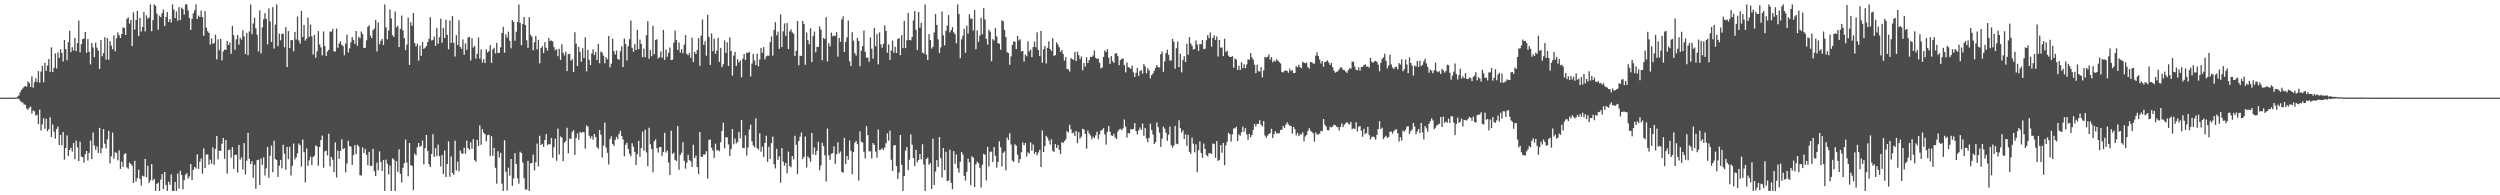 <?xml version="1.0" encoding="UTF-8"?>
<svg xmlns="http://www.w3.org/2000/svg" width="1920" height="150">
  <path d="M0 75.000h1v1.000H0zM1 74.999h1v1.000H1zM2 74.999h1v1.000H2zM3 74.999h1v1.000H3zM4 74.999h1v1.000H4zM5 74.999h1v1.000H5zM6 74.999h1v1.000H6zM7 74.999h1v1.000H7zM8 74.999h1v1.000H8zM9 75.000h1v1.000H9zM10 74.999h1v1.000H10zM11 74.999h1v1.000H11zM12 74.894h1v1.000H12zM13 74.067h1v1.543H13zM14 73.302h1v2.662H14zM15 70.966h1v6.431H15zM16 69.090h1v9.298H16zM17 67.876h1v10.925H17zM18 66.605h1v13.690H18zM19 66.065h1v14.426H19zM20 66.555h1v16.827H20zM21 62.468h1v21.835H21zM22 63.688h1v19.073H22zM23 66.747h1v15.133H23zM24 58.614h1v28.609H24zM25 67.329h1v17.438H25zM26 63.177h1v22.383H26zM27 60.098h1v28.755H27zM28 62.923h1v25.259H28zM29 54.608h1v40.589H29zM30 63.461h1v20.756H30zM31 55.002h1v45.264H31zM32 50.570h1v44.952H32zM33 63.105h1v27.666H33zM34 48.332h1v50.568H34zM35 54.369h1v36.878H35zM36 50.210h1v50.570H36zM37 45.347h1v53.853H37zM38 55.239h1v34.824H38zM39 36.331h1v68.995H39zM40 55.391h1v40.158H40zM41 52.058h1v49.109H41zM42 41.073h1v65.389H42zM43 52.579h1v46.555H43zM44 40.345h1v56.873H44zM45 44.412h1v66.928H45zM46 37.804h1v65.756H46zM47 40.722h1v70.839H47zM48 47.192h1v54.151H48zM49 30.715h1v91.853H49zM50 37.719h1v76.051H50zM51 46.272h1v57.700H51zM52 32.377h1v87.418H52zM53 23.631h1v91.550H53zM54 39.975h1v73.488H54zM55 36.216h1v80.287H55zM56 38.785h1v71.084H56zM57 29.089h1v93.138H57zM58 39.231h1v68.807H58zM59 33.057h1v80.170H59zM60 15.802h1v107.876H60zM61 40.153h1v68.705H61zM62 33.889h1v86.341H62zM63 30.031h1v90.729H63zM64 29.574h1v95.279H64zM65 24.539h1v93.810H65zM66 40.535h1v75.432H66zM67 29.986h1v93.318H67zM68 39.801h1v77.621H68zM69 49.422h1v58.580H69zM70 33.011h1v89.221H70zM71 36.451h1v65.223H71zM72 43.939h1v67.839H72zM73 32.736h1v82.379H73zM74 36.621h1v75.798H74zM75 38.888h1v78.538H75zM76 53.066h1v45.136H76zM77 30.717h1v86.948H77zM78 43.220h1v70.499H78zM79 40.819h1v58.325H79zM80 28.596h1v81.816H80zM81 45.697h1v68.335H81zM82 29.196h1v77.748H82zM83 45.927h1v54.546H83zM84 31.531h1v94.018H84zM85 34.962h1v85.119H85zM86 37.796h1v64.006H86zM87 27.175h1v94.687H87zM88 39.352h1v77.610H88zM89 29.431h1v87.948H89zM90 24.869h1v98.264H90zM91 27.031h1v88.452H91zM92 29.131h1v100.595H92zM93 26.133h1v97.984H93zM94 21.026h1v107.189H94zM95 21.514h1v97.019H95zM96 26.804h1v90.857H96zM97 14.501h1v114.137H97zM98 13.327h1v116.284H98zM99 18.114h1v106.694H99zM100 15.261h1v110.694H100zM101 35.377h1v91.914H101zM102 9.398h1v131.147H102zM103 22.666h1v100.815H103zM104 15.288h1v124.128H104zM105 8.405h1v128.354H105zM106 27.621h1v102.687H106zM107 13.773h1v123.594H107zM108 24.239h1v118.275H108zM109 20.722h1v114.233H109zM110 9.216h1v126.359H110zM111 24.090h1v97.918H111zM112 11.797h1v124.463H112zM113 14.300h1v113.000H113zM114 13.465h1v127.027H114zM115 3.390h1v135.161H115zM116 24.013h1v102.021H116zM117 15.455h1v123.169H117zM118 3.371h1v134.033H118zM119 4.462h1v142.162H119zM120 10.440h1v130.846H120zM121 22.856h1v117.361H121zM122 11.996h1v134.620H122zM123 13.158h1v124.806H123zM124 10.084h1v123.584H124zM125 7.344h1v137.834H125zM126 20.004h1v112.103H126zM127 13.073h1v128.941H127zM128 9.285h1v137.337H128zM129 16.897h1v122.650H129zM130 14.561h1v127.323H130zM131 17.284h1v116.638H131zM132 3.376h1v143.241H132zM133 7.334h1v139.291H133zM134 13.852h1v125.885H134zM135 8.821h1v137.805H135zM136 15.887h1v117.456H136zM137 5.480h1v139.363H137zM138 15.447h1v115.700H138zM139 5.855h1v128.502H139zM140 7.020h1v138.410H140zM141 11.166h1v127.166H141zM142 3.376h1v130.771H142zM143 3.376h1v129.700H143zM144 7.997h1v129.172H144zM145 13.740h1v121.756H145zM146 23.011h1v102.981H146zM147 14.437h1v123.798H147zM148 10.214h1v120.293H148zM149 7.924h1v120.355H149zM150 3.377h1v126.061H150zM151 14.535h1v104.014H151zM152 11.947h1v117.750H152zM153 13.127h1v111.035H153zM154 8.215h1v113.482H154zM155 13.147h1v120.241H155zM156 27.475h1v86.475H156zM157 8.534h1v120.557H157zM158 21.252h1v97.451H158zM159 23.950h1v94.703H159zM160 25.267h1v101.226H160zM161 34.183h1v88.449H161zM162 29.472h1v96.317H162zM163 33.668h1v79.590H163zM164 32.950h1v93.626H164zM165 26.642h1v87.696H165zM166 45.627h1v58.832H166zM167 30.201h1v92.175H167zM168 38.601h1v77.105H168zM169 29.914h1v86.034H169zM170 46.382h1v64.016H170zM171 39.503h1v66.425H171zM172 37.985h1v83.974H172zM173 38.332h1v69.248H173zM174 31.362h1v101.998H174zM175 34.511h1v80.750H175zM176 32.633h1v82.205H176zM177 41.256h1v79.898H177zM178 19.869h1v93.149H178zM179 27.098h1v102.582H179zM180 38.180h1v80.839H180zM181 30.081h1v88.769H181zM182 26.809h1v105.615H182zM183 34.329h1v77.001H183zM184 29.038h1v93.561H184zM185 30.396h1v90.508H185zM186 23.322h1v106.876H186zM187 27.987h1v81.918H187zM188 41.470h1v92.549H188zM189 25.304h1v98.117H189zM190 42.414h1v59.631H190zM191 24.181h1v97.767H191zM192 3.376h1v122.554H192zM193 26.287h1v97.447H193zM194 18.006h1v118.473H194zM195 13.553h1v112.992H195zM196 21.789h1v123.205H196zM197 26.673h1v96.310H197zM198 39.504h1v83.153H198zM199 7.984h1v134.140H199zM200 41.009h1v80.751H200zM201 20.998h1v105.632H201zM202 14.792h1v106.093H202zM203 10.108h1v124.701H203zM204 14.487h1v114.822H204zM205 34.061h1v78.728H205zM206 6.461h1v130.148H206zM207 16.502h1v103.076H207zM208 32.135h1v79.627H208zM209 5.520h1v126.792H209zM210 37.258h1v70.892H210zM211 18.862h1v103.350H211zM212 3.380h1v119.551H212zM213 35.474h1v100.431H213zM214 25.827h1v101.441H214zM215 30.902h1v91.940H215zM216 25.948h1v103.290H216zM217 25.902h1v85.268H217zM218 36.321h1v81.763H218zM219 20.720h1v109.754H219zM220 51.504h1v61.316H220zM221 23.856h1v98.413H221zM222 36.921h1v75.757H222zM223 30.846h1v103.845H223zM224 30.879h1v96.526H224zM225 39.371h1v70.848H225zM226 24.522h1v97.936H226zM227 30.330h1v90.514H227zM228 12.676h1v105.075H228zM229 31.064h1v79.170H229zM230 33.505h1v78.064H230zM231 8.325h1v119.695H231zM232 28.420h1v78.731H232zM233 19.162h1v97.660H233zM234 31.197h1v108.865H234zM235 29.733h1v84.275H235zM236 13.495h1v113.878H236zM237 28.239h1v94.891H237zM238 18.805h1v101.582H238zM239 27.925h1v98.976H239zM240 41.877h1v78.720H240zM241 26.631h1v92.892H241zM242 44.324h1v67.371H242zM243 39.462h1v73.024H243zM244 23.888h1v103.410H244zM245 34.118h1v78.799H245zM246 36.392h1v71.220H246zM247 42.489h1v61.665H247zM248 24.188h1v104.645H248zM249 35.378h1v80.880H249zM250 42.949h1v72.724H250zM251 39.576h1v79.777H251zM252 38.171h1v64.551H252zM253 24.172h1v103.579H253zM254 24.387h1v96.099H254zM255 22.094h1v100.596H255zM256 39.404h1v92.857H256zM257 39.568h1v69.806H257zM258 21.953h1v114.360H258zM259 36.699h1v78.957H259zM260 33.385h1v88.635H260zM261 31.650h1v84.308H261zM262 34.402h1v72.594H262zM263 35.483h1v79.105H263zM264 42.434h1v71.329H264zM265 33.356h1v98.993H265zM266 26.563h1v98.999H266zM267 40.330h1v67.806H267zM268 37.175h1v75.011H268zM269 32.480h1v80.120H269zM270 28.443h1v98.230H270zM271 30.627h1v88.536H271zM272 33.655h1v77.802H272zM273 23.749h1v94.564H273zM274 35.239h1v75.909H274zM275 28.287h1v84.143H275zM276 29.415h1v105.168H276zM277 24.205h1v110.586H277zM278 26.102h1v87.039H278zM279 36.860h1v80.681H279zM280 36.720h1v77.776H280zM281 30.997h1v87.949H281zM282 20.612h1v106.330H282zM283 19.340h1v97.296H283zM284 27.428h1v100.183H284zM285 29.218h1v98.114H285zM286 23.179h1v91.084H286zM287 21.862h1v109.651H287zM288 15.374h1v119.892H288zM289 39.547h1v85.327H289zM290 17.252h1v113.492H290zM291 34.000h1v82.252H291zM292 31.345h1v93.025H292zM293 29.888h1v101.364H293zM294 34.576h1v88.355H294zM295 3.384h1v143.237H295zM296 21.048h1v101.573H296zM297 30.223h1v95.574H297zM298 23.457h1v110.543H298zM299 7.335h1v119.843H299zM300 14.164h1v132.458H300zM301 27.002h1v94.639H301zM302 28.388h1v94.118H302zM303 8.931h1v137.690H303zM304 21.051h1v102.677H304zM305 19.780h1v112.166H305zM306 36.132h1v78.500H306zM307 22.067h1v111.398H307zM308 11.952h1v128.153H308zM309 23.298h1v105.549H309zM310 29.284h1v96.055H310zM311 38.506h1v68.678H311zM312 34.224h1v90.699H312zM313 13.483h1v121.902H313zM314 49.876h1v59.935H314zM315 17.049h1v109.783H315zM316 19.793h1v107.584H316zM317 10.016h1v136.037H317zM318 32.971h1v84.993H318zM319 35.625h1v83.687H319zM320 33.629h1v79.585H320zM321 46.613h1v63.187H321zM322 35.055h1v77.747H322zM323 42.886h1v69.115H323zM324 32.313h1v75.564H324zM325 37.540h1v88.699H325zM326 36.610h1v77.261H326zM327 35.307h1v68.302H327zM328 32.332h1v83.632H328zM329 29.769h1v96.432H329zM330 13.233h1v115.057H330zM331 31.065h1v87.196H331zM332 30.594h1v72.544H332zM333 28.135h1v92.435H333zM334 35.302h1v78.499H334zM335 21.499h1v98.393H335zM336 33.599h1v77.472H336zM337 28.678h1v91.301H337zM338 14.331h1v113.538H338zM339 32.810h1v86.234H339zM340 21.439h1v112.226H340zM341 29.154h1v86.463H341zM342 15.115h1v120.824H342zM343 26.752h1v99.221H343zM344 37.889h1v70.691H344zM345 15.766h1v119.991H345zM346 32.903h1v87.244H346zM347 12.319h1v120.550H347zM348 32.823h1v101.538H348zM349 43.434h1v64.667H349zM350 27.040h1v103.949H350zM351 34.555h1v89.603H351zM352 15.547h1v116.048H352zM353 36.072h1v79.550H353zM354 37.493h1v80.383H354zM355 30.245h1v87.860H355zM356 42.046h1v71.417H356zM357 33.274h1v84.771H357zM358 38.280h1v69.720H358zM359 28.801h1v84.928H359zM360 28.274h1v86.774H360zM361 46.450h1v62.824H361zM362 29.348h1v84.995H362zM363 36.519h1v70.335H363zM364 35.155h1v87.830H364zM365 45.037h1v79.243H365zM366 41.258h1v66.199H366zM367 28.746h1v83.284H367zM368 45.027h1v51.367H368zM369 37.987h1v73.243H369zM370 48.000h1v51.221H370zM371 45.405h1v56.606H371zM372 48.423h1v54.718H372zM373 37.948h1v70.662H373zM374 40.222h1v63.592H374zM375 39.245h1v64.167H375zM376 34.594h1v85.142H376zM377 48.295h1v56.327H377zM378 37.982h1v81.663H378zM379 36.702h1v76.818H379zM380 41.025h1v87.863H380zM381 32.975h1v108.105H381zM382 40.779h1v75.360H382zM383 40.514h1v80.477H383zM384 36.408h1v80.986H384zM385 25.369h1v115.668H385zM386 20.567h1v126.048H386zM387 40.501h1v67.287H387zM388 26.334h1v105.587H388zM389 28.902h1v117.486H389zM390 24.281h1v104.475H390zM391 31.337h1v103.562H391zM392 37.140h1v84.941H392zM393 15.374h1v127.375H393zM394 16.839h1v120.237H394zM395 31.335h1v86.263H395zM396 24.386h1v101.665H396zM397 16.819h1v120.125H397zM398 3.383h1v137.614H398zM399 17.556h1v98.995H399zM400 34.714h1v82.851H400zM401 18.357h1v106.574H401zM402 13.040h1v123.814H402zM403 19.219h1v126.329H403zM404 30.934h1v114.676H404zM405 36.774h1v86.730H405zM406 13.224h1v133.398H406zM407 26.675h1v98.774H407zM408 28.185h1v96.999H408zM409 38.632h1v80.099H409zM410 32.451h1v98.484H410zM411 27.588h1v97.007H411zM412 37.935h1v72.351H412zM413 30.570h1v97.171H413zM414 48.660h1v55.648H414zM415 36.856h1v74.494H415zM416 35.419h1v75.039H416zM417 40.688h1v72.108H417zM418 32.336h1v75.188H418zM419 36.711h1v66.233H419zM420 38.857h1v72.652H420zM421 29.024h1v81.509H421zM422 31.615h1v79.356H422zM423 31.048h1v74.891H423zM424 31.841h1v89.341H424zM425 36.232h1v76.803H425zM426 38.551h1v67.980H426zM427 37.859h1v85.637H427zM428 43.181h1v55.598H428zM429 37.533h1v81.136H429zM430 45.992h1v58.870H430zM431 33.992h1v71.723H431zM432 40.564h1v83.218H432zM433 42.533h1v67.111H433zM434 39.681h1v68.674H434zM435 54.643h1v43.487H435zM436 41.628h1v76.130H436zM437 41.297h1v65.046H437zM438 46.615h1v60.065H438zM439 45.412h1v55.806H439zM440 55.234h1v44.801H440zM441 24.728h1v94.260H441zM442 33.516h1v72.574H442zM443 50.707h1v51.773H443zM444 35.947h1v71.435H444zM445 39.859h1v61.423H445zM446 47.417h1v54.656H446zM447 37.082h1v64.237H447zM448 44.514h1v56.953H448zM449 28.626h1v85.570H449zM450 54.780h1v41.586H450zM451 38.303h1v58.980H451zM452 45.950h1v58.231H452zM453 49.904h1v56.499H453zM454 41.042h1v63.554H454zM455 37.859h1v69.417H455zM456 42.314h1v60.621H456zM457 39.958h1v65.316H457zM458 46.184h1v66.815H458zM459 33.780h1v80.446H459zM460 48.554h1v51.260H460zM461 39.534h1v63.922H461zM462 40.386h1v80.674H462zM463 42.805h1v68.998H463zM464 48.606h1v45.529H464zM465 43.908h1v69.456H465zM466 45.535h1v71.844H466zM467 27.600h1v98.722H467zM468 51.733h1v55.096H468zM469 48.873h1v55.831H469zM470 29.728h1v80.833H470zM471 39.224h1v72.853H471zM472 41.841h1v65.598H472zM473 38.816h1v66.286H473zM474 45.271h1v61.507H474zM475 45.997h1v56.724H475zM476 39.382h1v61.069H476zM477 35.517h1v68.984H477zM478 51.517h1v55.614H478zM479 29.547h1v90.586H479zM480 33.741h1v77.447H480zM481 46.311h1v63.312H481zM482 35.441h1v78.925H482zM483 30.042h1v88.002H483zM484 15.839h1v104.137H484zM485 36.681h1v73.342H485zM486 39.774h1v72.966H486zM487 33.828h1v82.842H487zM488 38.375h1v88.419H488zM489 22.898h1v95.594H489zM490 37.753h1v70.449H490zM491 30.397h1v90.046H491zM492 33.676h1v80.044H492zM493 43.975h1v57.163H493zM494 37.344h1v78.390H494zM495 43.904h1v55.719H495zM496 27.098h1v89.926H496zM497 16.230h1v111.396H497zM498 45.100h1v53.017H498zM499 38.468h1v72.321H499zM500 43.208h1v71.210H500zM501 19.753h1v112.572H501zM502 41.605h1v66.891H502zM503 30.663h1v76.384H503zM504 30.150h1v83.636H504zM505 44.921h1v72.241H505zM506 43.887h1v69.191H506zM507 39.519h1v73.262H507zM508 44.398h1v75.287H508zM509 23.012h1v93.698H509zM510 46.004h1v56.058H510zM511 37.973h1v79.247H511zM512 43.580h1v72.059H512zM513 40.498h1v84.309H513zM514 36.486h1v97.985H514zM515 46.164h1v54.169H515zM516 45.840h1v72.375H516zM517 32.707h1v84.552H517zM518 23.468h1v99.366H518zM519 30.776h1v92.997H519zM520 38.290h1v58.521H520zM521 32.587h1v97.763H521zM522 40.448h1v78.563H522zM523 37.746h1v79.610H523zM524 40.832h1v68.419H524zM525 34.313h1v89.180H525zM526 26.992h1v102.568H526zM527 41.435h1v83.514H527zM528 42.368h1v76.471H528zM529 40.794h1v82.205H529zM530 44.341h1v79.577H530zM531 28.930h1v99.358H531zM532 47.679h1v63.538H532zM533 39.837h1v81.531H533zM534 41.480h1v78.011H534zM535 38.347h1v89.941H535zM536 29.197h1v104.521H536zM537 50.531h1v50.940H537zM538 27.386h1v93.026H538zM539 14.999h1v105.378H539zM540 34.444h1v84.000H540zM541 31.711h1v87.026H541zM542 42.767h1v73.415H542zM543 11.321h1v125.767H543zM544 28.330h1v79.119H544zM545 49.854h1v57.333H545zM546 25.642h1v87.829H546zM547 39.246h1v76.387H547zM548 29.593h1v91.648H548zM549 41.310h1v69.027H549zM550 38.886h1v76.626H550zM551 28.980h1v86.256H551zM552 47.577h1v68.644H552zM553 36.782h1v72.547H553zM554 51.553h1v48.962H554zM555 49.420h1v44.817H555zM556 31.102h1v82.767H556zM557 40.633h1v64.740H557zM558 32.504h1v73.061H558zM559 50.712h1v60.209H559zM560 28.691h1v91.162H560zM561 39.148h1v75.489H561zM562 58.037h1v41.050H562zM563 42.722h1v68.083H563zM564 39.841h1v66.605H564zM565 50.643h1v59.415H565zM566 45.485h1v63.539H566zM567 47.980h1v53.305H567zM568 46.498h1v59.766H568zM569 59.333h1v32.754H569zM570 45.018h1v68.624H570zM571 41.404h1v72.447H571zM572 46.053h1v57.890H572zM573 40.507h1v79.005H573zM574 40.674h1v72.600H574zM575 39.905h1v59.561H575zM576 58.663h1v37.158H576zM577 48.796h1v59.726H577zM578 41.407h1v70.310H578zM579 46.407h1v66.760H579zM580 49.974h1v40.902H580zM581 41.190h1v72.577H581zM582 50.963h1v63.997H582zM583 45.645h1v56.790H583zM584 36.784h1v79.751H584zM585 40.569h1v72.146H585zM586 36.164h1v84.317H586zM587 45.642h1v64.063H587zM588 43.321h1v60.920H588zM589 42.653h1v81.652H589zM590 42.850h1v69.880H590zM591 32.432h1v89.585H591zM592 27.984h1v81.924H592zM593 42.725h1v62.167H593zM594 22.944h1v103.280H594zM595 17.011h1v112.360H595zM596 27.056h1v87.275H596zM597 24.197h1v98.487H597zM598 37.506h1v82.567H598zM599 11.087h1v129.253H599zM600 36.157h1v77.616H600zM601 24.073h1v100.118H601zM602 17.991h1v109.295H602zM603 27.478h1v97.650H603zM604 17.703h1v115.301H604zM605 37.679h1v78.773H605zM606 24.098h1v103.437H606zM607 22.544h1v105.952H607zM608 24.893h1v94.919H608zM609 25.971h1v96.449H609zM610 43.026h1v61.278H610zM611 38.950h1v72.267H611zM612 16.152h1v117.642H612zM613 50.146h1v58.151H613zM614 42.721h1v62.229H614zM615 42.997h1v58.719H615zM616 16.093h1v105.905H616zM617 18.376h1v102.121H617zM618 49.704h1v55.114H618zM619 25.010h1v103.675H619zM620 30.873h1v89.193H620zM621 33.953h1v87.565H621zM622 21.709h1v102.467H622zM623 47.669h1v54.441H623zM624 27.755h1v90.824H624zM625 24.213h1v89.022H625zM626 40.147h1v78.939H626zM627 35.954h1v79.901H627zM628 36.044h1v72.861H628zM629 20.348h1v110.382H629zM630 22.767h1v104.300H630zM631 46.287h1v63.332H631zM632 29.150h1v83.139H632zM633 30.032h1v89.244H633zM634 13.146h1v126.283H634zM635 47.206h1v51.491H635zM636 33.178h1v86.194H636zM637 35.609h1v87.231H637zM638 25.044h1v93.070H638zM639 27.959h1v89.648H639zM640 27.179h1v85.212H640zM641 27.730h1v98.053H641zM642 24.700h1v93.729H642zM643 43.518h1v65.792H643zM644 29.122h1v88.760H644zM645 32.035h1v84.369H645zM646 15.061h1v116.919H646zM647 12.562h1v120.225H647zM648 39.863h1v66.022H648zM649 32.096h1v93.927H649zM650 28.669h1v91.119H650zM651 15.799h1v106.844H651zM652 47.016h1v60.955H652zM653 50.649h1v65.165H653zM654 24.805h1v109.016H654zM655 31.287h1v85.481H655zM656 40.820h1v68.791H656zM657 42.761h1v65.536H657zM658 29.018h1v81.663H658zM659 31.433h1v107.336H659zM660 50.895h1v50.010H660zM661 38.861h1v69.974H661zM662 35.425h1v74.088H662zM663 23.457h1v93.124H663zM664 39.776h1v81.918H664zM665 44.164h1v52.685H665zM666 44.321h1v59.474H666zM667 47.454h1v68.837H667zM668 28.775h1v87.396H668zM669 37.421h1v84.296H669zM670 45.091h1v64.802H670zM671 21.438h1v89.829H671zM672 35.517h1v80.857H672zM673 26.201h1v94.870H673zM674 49.410h1v50.059H674zM675 24.866h1v90.365H675zM676 34.063h1v80.903H676zM677 36.598h1v77.292H677zM678 33.625h1v81.478H678zM679 19.485h1v93.794H679zM680 23.742h1v86.255H680zM681 40.506h1v61.903H681zM682 34.210h1v73.839H682zM683 45.978h1v54.393H683zM684 38.811h1v83.917H684zM685 31.126h1v100.164H685zM686 40.474h1v71.260H686zM687 35.930h1v75.477H687zM688 40.698h1v86.859H688zM689 30.001h1v107.528H689zM690 29.246h1v103.306H690zM691 42.391h1v61.231H691zM692 27.028h1v99.521H692zM693 36.979h1v109.642H693zM694 16.047h1v119.183H694zM695 36.989h1v78.715H695zM696 30.900h1v81.986H696zM697 9.878h1v120.766H697zM698 30.720h1v91.932H698zM699 31.021h1v72.209H699zM700 28.438h1v82.690H700zM701 15.665h1v105.837H701zM702 8.449h1v119.119H702zM703 22.906h1v92.211H703zM704 38.504h1v86.144H704zM705 9.267h1v113.653H705zM706 21.320h1v97.065H706zM707 17.506h1v104.858H707zM708 40.408h1v70.377H708zM709 41.064h1v85.263H709zM710 3.380h1v143.248H710zM711 41.932h1v80.141H711zM712 46.075h1v74.976H712zM713 26.224h1v100.335H713zM714 30.738h1v94.535H714zM715 37.299h1v107.932H715zM716 35.923h1v70.600H716zM717 24.941h1v117.142H717zM718 10.810h1v120.987H718zM719 19.169h1v103.809H719zM720 30.251h1v97.936H720zM721 40.741h1v64.546H721zM722 36.412h1v85.064H722zM723 8.824h1v127.496H723zM724 27.151h1v86.512H724zM725 34.882h1v95.799H725zM726 23.760h1v92.824H726zM727 19.636h1v119.541H727zM728 11.571h1v127.051H728zM729 24.890h1v90.083H729zM730 23.069h1v117.335H730zM731 20.786h1v124.588H731zM732 24.864h1v91.188H732zM733 26.189h1v99.581H733zM734 33.204h1v85.404H734zM735 3.379h1v125.904H735zM736 10.776h1v121.793H736zM737 44.683h1v79.587H737zM738 30.280h1v86.530H738zM739 27.349h1v91.359H739zM740 22.090h1v113.033H740zM741 40.567h1v98.101H741zM742 19.677h1v112.318H742zM743 25.781h1v96.078H743zM744 10.932h1v113.682H744zM745 14.221h1v128.116H745zM746 14.407h1v105.664H746zM747 23.432h1v97.660H747zM748 7.673h1v135.939H748zM749 37.858h1v88.390H749zM750 23.339h1v100.772H750zM751 32.119h1v93.218H751zM752 27.324h1v101.488H752zM753 13.644h1v130.400H753zM754 26.324h1v100.180H754zM755 6.052h1v112.078H755zM756 14.951h1v103.918H756zM757 29.847h1v108.682H757zM758 34.179h1v78.623H758zM759 22.758h1v105.191H759zM760 24.323h1v92.284H760zM761 46.999h1v69.430H761zM762 30.038h1v94.447H762zM763 31.136h1v81.789H763zM764 21.613h1v98.033H764zM765 28.033h1v100.721H765zM766 33.158h1v91.166H766zM767 33.616h1v74.883H767zM768 38.204h1v74.871H768zM769 15.550h1v112.272H769zM770 16.377h1v101.004H770zM771 22.971h1v93.303H771zM772 28.470h1v102.346H772zM773 40.098h1v65.599H773zM774 40.820h1v66.627H774zM775 49.758h1v52.551H775zM776 43.247h1v67.730H776zM777 34.541h1v88.731H777zM778 31.851h1v92.446H778zM779 32.000h1v78.818H779zM780 37.699h1v74.274H780zM781 27.579h1v91.277H781zM782 31.066h1v94.041H782zM783 30.168h1v92.054H783zM784 39.426h1v77.477H784zM785 39.114h1v70.306H785zM786 47.309h1v64.240H786zM787 41.897h1v67.923H787zM788 43.229h1v76.951H788zM789 31.672h1v85.367H789zM790 39.487h1v78.431H790zM791 38.082h1v71.263H791zM792 43.929h1v71.779H792zM793 36.136h1v74.859H793zM794 31.913h1v86.252H794zM795 36.306h1v80.433H795zM796 24.818h1v94.550H796zM797 38.344h1v78.809H797zM798 43.037h1v72.078H798zM799 23.833h1v104.448H799zM800 48.135h1v51.957H800zM801 37.789h1v78.995H801zM802 35.296h1v76.835H802zM803 48.762h1v55.606H803zM804 36.722h1v68.910H804zM805 31.763h1v76.161H805zM806 37.575h1v73.478H806zM807 39.131h1v67.941H807zM808 29.327h1v86.420H808zM809 42.870h1v73.816H809zM810 42.356h1v68.275H810zM811 32.558h1v81.112H811zM812 34.194h1v77.117H812zM813 36.281h1v78.725H813zM814 39.849h1v78.477H814zM815 38.394h1v70.744H815zM816 41.413h1v68.467H816zM817 46.616h1v61.838H817zM818 43.867h1v63.256H818zM819 53.035h1v47.693H819zM820 53.213h1v48.577H820zM821 54.929h1v40.909H821zM822 44.669h1v54.593H822zM823 45.479h1v56.860H823zM824 45.937h1v55.837H824zM825 39.861h1v64.515H825zM826 46.904h1v53.645H826zM827 39.753h1v70.239H827zM828 42.413h1v59.051H828zM829 45.473h1v60.899H829zM830 43.425h1v61.510H830zM831 53.971h1v44.951H831zM832 48.373h1v51.139H832zM833 51.131h1v51.670H833zM834 43.965h1v70.251H834zM835 48.393h1v51.916H835zM836 46.141h1v56.354H836zM837 43.639h1v60.444H837zM838 43.773h1v63.185H838zM839 42.607h1v62.418H839zM840 38.782h1v67.417H840zM841 44.344h1v59.646H841zM842 45.223h1v55.958H842zM843 44.991h1v61.906H843zM844 48.157h1v55.082H844zM845 52.550h1v47.690H845zM846 51.838h1v48.090H846zM847 43.706h1v54.709H847zM848 38.749h1v64.401H848zM849 40.047h1v71.063H849zM850 37.885h1v63.346H850zM851 44.216h1v52.521H851zM852 49.101h1v52.000H852zM853 43.075h1v60.910H853zM854 46.992h1v57.427H854zM855 48.263h1v54.479H855zM856 41.143h1v64.497H856zM857 40.830h1v65.966H857zM858 43.129h1v58.039H858zM859 50.081h1v49.451H859zM860 46.170h1v52.758H860zM861 45.130h1v54.923H861zM862 44.964h1v53.585H862zM863 50.029h1v41.756H863zM864 55.606h1v41.662H864zM865 47.923h1v57.750H865zM866 51.574h1v50.652H866zM867 51.998h1v50.402H867zM868 52.888h1v46.182H868zM869 50.415h1v49.130H869zM870 55.583h1v43.389H870zM871 59.066h1v35.512H871zM872 55.849h1v44.788H872zM873 52.098h1v51.104H873zM874 58.238h1v41.893H874zM875 54.669h1v43.223H875zM876 53.822h1v45.983H876zM877 56.544h1v38.360H877zM878 49.219h1v55.074H878zM879 50.980h1v47.289H879zM880 56.298h1v50.120H880zM881 52.440h1v56.818H881zM882 54.014h1v51.874H882zM883 60.138h1v34.849H883zM884 57.657h1v42.163H884zM885 56.395h1v46.890H885zM886 54.345h1v56.264H886zM887 52.002h1v57.115H887zM888 49.875h1v44.163H888zM889 51.577h1v46.155H889zM890 51.805h1v50.159H890zM891 41.566h1v71.220H891zM892 39.566h1v66.905H892zM893 55.154h1v42.124H893zM894 47.047h1v51.760H894zM895 40.876h1v61.115H895zM896 38.126h1v70.002H896zM897 42.145h1v61.267H897zM898 46.495h1v50.720H898zM899 46.457h1v65.066H899zM900 29.803h1v83.548H900zM901 31.985h1v79.836H901zM902 52.761h1v43.873H902zM903 37.010h1v73.401H903zM904 31.855h1v78.907H904zM905 51.530h1v40.847H905zM906 41.309h1v57.099H906zM907 55.540h1v46.304H907zM908 46.188h1v53.839H908zM909 43.185h1v63.501H909zM910 47.627h1v55.585H910zM911 33.643h1v78.385H911zM912 41.946h1v61.611H912zM913 28.511h1v88.104H913zM914 33.355h1v84.818H914zM915 35.102h1v70.565H915zM916 38.053h1v72.276H916zM917 37.716h1v79.263H917zM918 31.083h1v79.782H918zM919 34.228h1v98.036H919zM920 39.117h1v76.278H920zM921 33.885h1v74.686H921zM922 33.945h1v83.441H922zM923 30.736h1v90.418H923zM924 37.726h1v72.533H924zM925 37.370h1v77.045H925zM926 30.919h1v88.055H926zM927 26.931h1v93.254H927zM928 29.233h1v88.537H928zM929 24.944h1v92.635H929zM930 35.837h1v82.417H930zM931 29.111h1v81.062H931zM932 27.153h1v83.537H932zM933 30.666h1v90.544H933zM934 27.952h1v80.423H934zM935 43.382h1v80.155H935zM936 30.655h1v92.102H936zM937 36.552h1v74.914H937zM938 36.458h1v80.826H938zM939 43.123h1v66.695H939zM940 29.750h1v97.138H940zM941 40.004h1v71.672H941zM942 38.865h1v70.003H942zM943 42.716h1v59.270H943zM944 43.788h1v59.269H944zM945 43.743h1v65.024H945zM946 43.095h1v60.114H946zM947 52.006h1v46.668H947zM948 44.827h1v53.762H948zM949 45.763h1v51.635H949zM950 53.715h1v54.630H950zM951 50.448h1v52.787H951zM952 53.694h1v50.553H952zM953 47.782h1v53.815H953zM954 52.333h1v44.933H954zM955 49.310h1v51.946H955zM956 52.337h1v46.117H956zM957 49.435h1v53.817H957zM958 45.454h1v61.948H958zM959 45.936h1v56.877H959zM960 40.824h1v64.770H960zM961 44.075h1v59.632H961zM962 45.802h1v53.971H962zM963 49.735h1v45.461H963zM964 56.216h1v41.007H964zM965 49.665h1v45.455H965zM966 54.660h1v40.551H966zM967 54.941h1v37.398H967zM968 51.497h1v44.188H968zM969 59.372h1v37.731H969zM970 54.043h1v38.876H970zM971 43.618h1v60.497H971zM972 44.189h1v61.639H972zM973 43.558h1v60.566H973zM974 41.739h1v61.216H974zM975 45.705h1v56.497H975zM976 43.719h1v55.170H976zM977 47.832h1v58.225H977zM978 46.380h1v56.631H978zM979 47.243h1v53.516H979zM980 45.496h1v57.061H980zM981 46.537h1v55.836H981zM982 47.741h1v54.605H982zM983 48.726h1v51.042H983zM984 55.230h1v44.403H984zM985 55.628h1v41.136H985zM986 54.483h1v43.762H986zM987 53.946h1v41.906H987zM988 54.561h1v39.391H988zM989 55.867h1v39.591H989zM990 52.686h1v43.785H990zM991 54.639h1v42.155H991zM992 53.750h1v48.850H992zM993 56.143h1v41.327H993zM994 56.089h1v43.252H994zM995 50.805h1v53.303H995zM996 51.655h1v50.405H996zM997 49.753h1v54.760H997zM998 51.524h1v51.611H998zM999 52.429h1v50.878H999zM1000 47.498h1v54.140H1000zM1001 48.056h1v60.589H1001zM1002 48.581h1v56.249H1002zM1003 48.053h1v55.545H1003zM1004 51.577h1v48.978H1004zM1005 52.736h1v45.787H1005zM1006 47.721h1v52.593H1006zM1007 47.787h1v53.572H1007zM1008 48.771h1v53.581H1008zM1009 48.772h1v60.030H1009zM1010 42.671h1v58.996H1010zM1011 40.182h1v63.081H1011zM1012 43.001h1v60.240H1012zM1013 45.719h1v56.864H1013zM1014 48.745h1v51.756H1014zM1015 46.853h1v53.928H1015zM1016 51.210h1v40.247H1016zM1017 47.630h1v48.160H1017zM1018 47.270h1v50.020H1018zM1019 46.264h1v53.671H1019zM1020 47.956h1v52.171H1020zM1021 49.877h1v47.447H1021zM1022 48.406h1v49.540H1022zM1023 51.566h1v45.575H1023zM1024 54.325h1v41.422H1024zM1025 55.794h1v40.376H1025zM1026 55.210h1v42.036H1026zM1027 54.694h1v42.935H1027zM1028 53.210h1v47.039H1028zM1029 51.837h1v45.585H1029zM1030 51.863h1v42.915H1030zM1031 53.628h1v44.011H1031zM1032 53.892h1v41.858H1032zM1033 54.916h1v39.740H1033zM1034 55.975h1v37.766H1034zM1035 53.864h1v41.161H1035zM1036 52.448h1v43.215H1036zM1037 52.725h1v40.929H1037zM1038 47.237h1v52.071H1038zM1039 47.482h1v50.951H1039zM1040 51.112h1v47.997H1040zM1041 53.535h1v40.289H1041zM1042 53.937h1v47.012H1042zM1043 51.735h1v45.562H1043zM1044 54.248h1v42.588H1044zM1045 51.361h1v48.969H1045zM1046 51.399h1v53.624H1046zM1047 49.975h1v48.873H1047zM1048 49.429h1v53.668H1048zM1049 51.215h1v50.942H1049zM1050 50.948h1v46.414H1050zM1051 52.007h1v51.515H1051zM1052 44.442h1v62.651H1052zM1053 47.402h1v57.917H1053zM1054 48.215h1v56.541H1054zM1055 47.152h1v58.309H1055zM1056 46.745h1v60.570H1056zM1057 47.527h1v56.018H1057zM1058 49.688h1v49.408H1058zM1059 54.753h1v38.332H1059zM1060 48.284h1v50.828H1060zM1061 45.181h1v52.943H1061zM1062 44.129h1v62.698H1062zM1063 41.203h1v64.149H1063zM1064 46.749h1v57.476H1064zM1065 52.519h1v53.391H1065zM1066 50.344h1v54.818H1066zM1067 41.996h1v59.250H1067zM1068 49.457h1v51.541H1068zM1069 51.940h1v50.779H1069zM1070 53.114h1v47.633H1070zM1071 51.566h1v47.971H1071zM1072 51.278h1v48.030H1072zM1073 53.300h1v49.096H1073zM1074 48.463h1v60.279H1074zM1075 49.586h1v55.773H1075zM1076 45.496h1v62.520H1076zM1077 54.712h1v45.532H1077zM1078 53.124h1v48.012H1078zM1079 45.734h1v53.931H1079zM1080 49.585h1v47.587H1080zM1081 56.168h1v40.823H1081zM1082 44.087h1v58.729H1082zM1083 48.366h1v52.374H1083zM1084 50.406h1v48.962H1084zM1085 58.070h1v36.276H1085zM1086 50.308h1v46.929H1086zM1087 51.144h1v51.975H1087zM1088 46.730h1v54.294H1088zM1089 51.438h1v47.647H1089zM1090 46.631h1v55.624H1090zM1091 50.758h1v43.630H1091zM1092 49.784h1v51.848H1092zM1093 47.054h1v59.950H1093zM1094 45.112h1v51.697H1094zM1095 48.749h1v49.891H1095zM1096 51.370h1v49.791H1096zM1097 55.886h1v39.219H1097zM1098 53.387h1v39.692H1098zM1099 54.351h1v36.564H1099zM1100 56.224h1v36.272H1100zM1101 53.943h1v45.328H1101zM1102 48.142h1v49.896H1102zM1103 54.704h1v41.668H1103zM1104 55.511h1v40.121H1104zM1105 54.678h1v40.314H1105zM1106 56.777h1v33.056H1106zM1107 52.946h1v44.630H1107zM1108 53.990h1v35.522H1108zM1109 55.732h1v38.698H1109zM1110 54.579h1v38.724H1110zM1111 49.679h1v44.582H1111zM1112 50.175h1v40.915H1112zM1113 55.876h1v38.583H1113zM1114 61.164h1v28.146H1114zM1115 58.066h1v31.293H1115zM1116 55.025h1v39.076H1116zM1117 48.761h1v55.003H1117zM1118 56.893h1v38.276H1118zM1119 61.031h1v29.331H1119zM1120 57.715h1v36.527H1120zM1121 52.766h1v40.715H1121zM1122 60.264h1v30.805H1122zM1123 58.568h1v38.557H1123zM1124 60.067h1v32.029H1124zM1125 56.147h1v36.208H1125zM1126 60.640h1v31.869H1126zM1127 60.705h1v30.571H1127zM1128 59.447h1v30.255H1128zM1129 60.032h1v30.484H1129zM1130 62.334h1v30.482H1130zM1131 59.003h1v30.582H1131zM1132 57.989h1v35.730H1132zM1133 55.491h1v38.727H1133zM1134 61.699h1v26.772H1134zM1135 59.269h1v28.772H1135zM1136 60.335h1v27.642H1136zM1137 62.628h1v23.625H1137zM1138 53.605h1v41.577H1138zM1139 56.402h1v39.212H1139zM1140 59.829h1v26.675H1140zM1141 59.578h1v32.392H1141zM1142 61.725h1v29.649H1142zM1143 55.675h1v44.499H1143zM1144 55.504h1v36.271H1144zM1145 52.261h1v46.167H1145zM1146 61.899h1v28.034H1146zM1147 59.770h1v34.012H1147zM1148 53.153h1v41.134H1148zM1149 61.650h1v30.771H1149zM1150 57.286h1v31.433H1150zM1151 55.928h1v37.374H1151zM1152 63.429h1v23.127H1152zM1153 56.458h1v34.582H1153zM1154 63.516h1v21.880H1154zM1155 63.150h1v22.384H1155zM1156 62.444h1v27.457H1156zM1157 60.874h1v24.104H1157zM1158 61.367h1v23.212H1158zM1159 61.424h1v28.191H1159zM1160 55.562h1v36.939H1160zM1161 55.254h1v38.303H1161zM1162 56.768h1v42.141H1162zM1163 51.810h1v42.831H1163zM1164 52.923h1v41.680H1164zM1165 43.734h1v63.479H1165zM1166 37.253h1v75.981H1166zM1167 37.119h1v74.871H1167zM1168 34.879h1v82.053H1168zM1169 30.364h1v88.784H1169zM1170 31.607h1v87.530H1170zM1171 31.400h1v88.149H1171zM1172 33.107h1v83.142H1172zM1173 38.219h1v76.492H1173zM1174 35.398h1v76.759H1174zM1175 37.429h1v75.775H1175zM1176 43.592h1v64.608H1176zM1177 41.677h1v64.617H1177zM1178 43.077h1v66.503H1178zM1179 40.407h1v66.272H1179zM1180 41.355h1v70.630H1180zM1181 27.452h1v91.426H1181zM1182 39.029h1v73.991H1182zM1183 38.365h1v70.451H1183zM1184 46.517h1v64.501H1184zM1185 43.277h1v63.823H1185zM1186 33.115h1v75.951H1186zM1187 44.501h1v67.371H1187zM1188 39.156h1v72.476H1188zM1189 44.526h1v62.120H1189zM1190 54.263h1v51.495H1190zM1191 48.248h1v65.155H1191zM1192 46.209h1v52.516H1192zM1193 39.976h1v64.901H1193zM1194 45.832h1v57.569H1194zM1195 43.705h1v62.802H1195zM1196 48.776h1v56.966H1196zM1197 45.237h1v57.317H1197zM1198 50.110h1v53.452H1198zM1199 49.654h1v46.128H1199zM1200 51.088h1v49.100H1200zM1201 59.436h1v34.056H1201zM1202 55.989h1v35.731H1202zM1203 60.808h1v30.718H1203zM1204 58.686h1v34.337H1204zM1205 61.455h1v28.143H1205zM1206 58.244h1v32.767H1206zM1207 61.047h1v27.421H1207zM1208 58.942h1v30.815H1208zM1209 62.029h1v29.004H1209zM1210 56.316h1v33.804H1210zM1211 61.240h1v27.044H1211zM1212 60.353h1v29.539H1212zM1213 65.373h1v22.210H1213zM1214 59.167h1v30.436H1214zM1215 64.937h1v21.625H1215zM1216 56.770h1v33.394H1216zM1217 64.040h1v23.690H1217zM1218 60.734h1v30.669H1218zM1219 62.636h1v25.892H1219zM1220 54.720h1v39.155H1220zM1221 61.850h1v28.819H1221zM1222 58.291h1v32.403H1222zM1223 61.514h1v26.597H1223zM1224 59.572h1v32.770H1224zM1225 62.594h1v25.688H1225zM1226 63.087h1v25.871H1226zM1227 62.210h1v23.898H1227zM1228 64.003h1v21.928H1228zM1229 63.783h1v20.809H1229zM1230 65.023h1v22.933H1230zM1231 63.955h1v17.710H1231zM1232 66.156h1v18.270H1232zM1233 66.962h1v14.464H1233zM1234 67.226h1v14.999H1234zM1235 68.424h1v14.344H1235zM1236 68.585h1v11.620H1236zM1237 70.981h1v7.659H1237zM1238 67.879h1v12.990H1238zM1239 69.591h1v11.208H1239zM1240 69.273h1v12.131H1240zM1241 68.628h1v11.706H1241zM1242 67.979h1v11.788H1242zM1243 63.884h1v19.439H1243zM1244 64.386h1v25.038H1244zM1245 61.016h1v24.981H1245zM1246 60.898h1v24.862H1246zM1247 65.359h1v20.375H1247zM1248 62.084h1v24.107H1248zM1249 65.218h1v20.976H1249zM1250 49.246h1v45.414H1250zM1251 52.135h1v48.392H1251zM1252 55.550h1v44.842H1252zM1253 45.967h1v58.761H1253zM1254 48.564h1v49.842H1254zM1255 56.233h1v37.302H1255zM1256 50.980h1v45.020H1256zM1257 56.565h1v36.674H1257zM1258 53.266h1v41.271H1258zM1259 61.600h1v28.408H1259zM1260 53.822h1v40.054H1260zM1261 53.725h1v38.816H1261zM1262 47.713h1v58.260H1262zM1263 38.801h1v68.180H1263zM1264 45.740h1v48.250H1264zM1265 24.408h1v89.175H1265zM1266 30.241h1v86.202H1266zM1267 54.938h1v43.376H1267zM1268 35.487h1v76.623H1268zM1269 47.724h1v55.226H1269zM1270 41.076h1v54.885H1270zM1271 26.756h1v88.679H1271zM1272 44.338h1v54.423H1272zM1273 31.843h1v80.729H1273zM1274 44.313h1v67.765H1274zM1275 38.924h1v73.602H1275zM1276 27.501h1v93.909H1276zM1277 48.098h1v57.233H1277zM1278 24.194h1v103.447H1278zM1279 23.837h1v92.267H1279zM1280 39.734h1v74.253H1280zM1281 35.826h1v82.613H1281zM1282 37.057h1v71.135H1282zM1283 30.428h1v90.160H1283zM1284 29.949h1v89.072H1284zM1285 44.430h1v57.240H1285zM1286 14.173h1v113.324H1286zM1287 40.950h1v69.087H1287zM1288 37.364h1v83.107H1288zM1289 28.677h1v94.567H1289zM1290 39.838h1v73.194H1290zM1291 24.364h1v100.700H1291zM1292 39.251h1v77.431H1292zM1293 32.529h1v86.457H1293zM1294 29.469h1v93.196H1294zM1295 49.291h1v53.850H1295zM1296 35.056h1v88.012H1296zM1297 33.112h1v78.492H1297zM1298 47.375h1v65.387H1298zM1299 32.836h1v83.002H1299zM1300 37.504h1v59.739H1300zM1301 36.532h1v77.255H1301zM1302 48.088h1v54.744H1302zM1303 40.461h1v76.409H1303zM1304 30.376h1v84.575H1304zM1305 48.207h1v52.138H1305zM1306 31.411h1v76.943H1306zM1307 42.403h1v64.556H1307zM1308 31.792h1v78.045H1308zM1309 43.689h1v58.064H1309zM1310 30.696h1v78.813H1310zM1311 29.700h1v93.722H1311zM1312 47.834h1v62.272H1312zM1313 25.592h1v87.413H1313zM1314 20.693h1v106.666H1314zM1315 30.202h1v94.984H1315zM1316 19.183h1v104.165H1316zM1317 35.863h1v80.693H1317zM1318 26.772h1v104.760H1318zM1319 30.619h1v92.592H1319zM1320 32.485h1v80.139H1320zM1321 21.148h1v106.228H1321zM1322 25.107h1v90.000H1322zM1323 12.815h1v115.669H1323zM1324 15.137h1v114.821H1324zM1325 15.537h1v106.435H1325zM1326 14.987h1v109.937H1326zM1327 16.561h1v109.751H1327zM1328 14.457h1v127.069H1328zM1329 7.663h1v118.635H1329zM1330 13.174h1v114.332H1330zM1331 10.560h1v132.599H1331zM1332 27.446h1v104.948H1332zM1333 18.321h1v114.552H1333zM1334 12.053h1v132.432H1334zM1335 23.047h1v106.744H1335zM1336 8.747h1v128.504H1336zM1337 18.138h1v102.173H1337zM1338 10.748h1v125.865H1338zM1339 15.089h1v114.414H1339zM1340 22.939h1v103.754H1340zM1341 3.380h1v139.947H1341zM1342 16.142h1v118.726H1342zM1343 13.541h1v123.180H1343zM1344 4.235h1v135.870H1344zM1345 9.611h1v115.011H1345zM1346 7.359h1v139.272H1346zM1347 21.963h1v117.100H1347zM1348 9.007h1v137.375H1348zM1349 10.677h1v133.426H1349zM1350 10.712h1v129.715H1350zM1351 4.060h1v141.973H1351zM1352 17.441h1v123.591H1352zM1353 9.862h1v131.711H1353zM1354 8.453h1v136.006H1354zM1355 25.483h1v98.351H1355zM1356 12.459h1v130.167H1356zM1357 15.780h1v122.865H1357zM1358 3.381h1v143.248H1358zM1359 5.192h1v141.431H1359zM1360 15.540h1v124.548H1360zM1361 10.031h1v136.597H1361zM1362 12.848h1v118.429H1362zM1363 5.596h1v141.029H1363zM1364 11.567h1v127.212H1364zM1365 18.633h1v107.787H1365zM1366 7.979h1v135.962H1366zM1367 15.715h1v109.949H1367zM1368 4.843h1v134.033H1368zM1369 3.372h1v129.250H1369zM1370 8.499h1v129.467H1370zM1371 10.293h1v127.162H1371zM1372 21.461h1v109.812H1372zM1373 13.262h1v124.061H1373zM1374 14.649h1v123.493H1374zM1375 6.864h1v122.099H1375zM1376 3.376h1v127.591H1376zM1377 15.101h1v108.204H1377zM1378 12.591h1v119.026H1378zM1379 11.450h1v113.854H1379zM1380 25.468h1v94.385H1380zM1381 8.146h1v124.063H1381zM1382 22.848h1v103.185H1382zM1383 23.845h1v102.236H1383zM1384 9.716h1v119.434H1384zM1385 24.676h1v94.032H1385zM1386 25.956h1v100.652H1386zM1387 35.752h1v87.844H1387zM1388 28.616h1v97.854H1388zM1389 29.399h1v82.431H1389zM1390 37.409h1v70.896H1390zM1391 25.703h1v100.171H1391zM1392 44.849h1v61.087H1392zM1393 40.497h1v81.087H1393zM1394 29.602h1v92.148H1394zM1395 41.064h1v75.697H1395zM1396 31.089h1v79.721H1396zM1397 38.960h1v63.243H1397zM1398 37.735h1v88.988H1398zM1399 41.279h1v63.251H1399zM1400 24.173h1v101.890H1400zM1401 29.654h1v113.333H1401zM1402 41.837h1v67.436H1402zM1403 39.311h1v73.493H1403zM1404 42.469h1v72.844H1404zM1405 26.632h1v112.593H1405zM1406 37.512h1v98.353H1406zM1407 35.203h1v87.552H1407zM1408 26.032h1v103.979H1408zM1409 25.621h1v87.412H1409zM1410 26.086h1v90.725H1410zM1411 23.085h1v100.449H1411zM1412 30.666h1v101.408H1412zM1413 22.803h1v92.287H1413zM1414 18.307h1v99.578H1414zM1415 21.332h1v114.591H1415zM1416 26.737h1v86.162H1416zM1417 33.170h1v74.099H1417zM1418 3.913h1v117.705H1418zM1419 29.373h1v96.629H1419zM1420 21.890h1v119.913H1420zM1421 12.200h1v120.342H1421zM1422 31.208h1v103.765H1422zM1423 27.112h1v112.166H1423zM1424 41.129h1v75.850H1424zM1425 13.476h1v130.625H1425zM1426 31.700h1v79.563H1426zM1427 34.404h1v82.426H1427zM1428 4.777h1v125.245H1428zM1429 15.590h1v106.175H1429zM1430 18.260h1v107.628H1430zM1431 29.304h1v93.680H1431zM1432 6.234h1v140.383H1432zM1433 17.228h1v115.019H1433zM1434 20.815h1v89.257H1434zM1435 3.377h1v133.866H1435zM1436 20.322h1v83.643H1436zM1437 9.602h1v115.279H1437zM1438 8.885h1v118.474H1438zM1439 27.518h1v98.746H1439zM1440 15.158h1v120.829H1440zM1441 24.917h1v102.712H1441zM1442 20.447h1v110.015H1442zM1443 27.202h1v107.135H1443zM1444 42.530h1v75.761H1444zM1445 18.370h1v111.276H1445zM1446 46.692h1v59.319H1446zM1447 14.433h1v124.429H1447zM1448 16.140h1v98.790H1448zM1449 41.419h1v69.163H1449zM1450 26.667h1v116.679H1450zM1451 43.743h1v64.526H1451zM1452 30.177h1v92.380H1452zM1453 18.126h1v99.565H1453zM1454 14.438h1v97.442H1454zM1455 13.718h1v99.190H1455zM1456 41.363h1v64.553H1456zM1457 7.702h1v121.097H1457zM1458 20.806h1v89.166H1458zM1459 20.079h1v87.130H1459zM1460 21.021h1v118.003H1460zM1461 29.814h1v83.783H1461zM1462 12.166h1v117.914H1462zM1463 22.973h1v102.426H1463zM1464 22.099h1v102.137H1464zM1465 29.317h1v91.737H1465zM1466 43.446h1v66.378H1466zM1467 31.565h1v91.640H1467zM1468 32.212h1v74.752H1468zM1469 39.104h1v79.675H1469zM1470 24.082h1v101.286H1470zM1471 40.281h1v69.859H1471zM1472 38.347h1v73.300H1472zM1473 45.612h1v58.766H1473zM1474 26.316h1v90.810H1474zM1475 31.719h1v90.346H1475zM1476 47.499h1v54.167H1476zM1477 39.140h1v73.600H1477zM1478 43.997h1v61.852H1478zM1479 29.260h1v86.191H1479zM1480 36.915h1v84.595H1480zM1481 38.718h1v75.302H1481zM1482 28.568h1v95.447H1482zM1483 43.488h1v70.642H1483zM1484 30.697h1v97.459H1484zM1485 28.463h1v82.884H1485zM1486 38.733h1v72.823H1486zM1487 34.425h1v72.827H1487zM1488 42.209h1v60.271H1488zM1489 40.881h1v68.542H1489zM1490 49.105h1v61.475H1490zM1491 43.946h1v65.944H1491zM1492 36.705h1v83.760H1492zM1493 39.894h1v64.339H1493zM1494 44.095h1v62.150H1494zM1495 35.204h1v69.867H1495zM1496 36.345h1v78.264H1496zM1497 43.919h1v67.166H1497zM1498 42.339h1v61.968H1498zM1499 37.804h1v69.504H1499zM1500 40.464h1v64.223H1500zM1501 37.523h1v70.613H1501zM1502 38.767h1v84.171H1502zM1503 39.763h1v78.229H1503zM1504 34.294h1v82.654H1504zM1505 47.001h1v56.768H1505zM1506 36.505h1v78.153H1506zM1507 40.308h1v66.704H1507zM1508 32.862h1v87.039H1508zM1509 31.485h1v82.087H1509zM1510 34.690h1v78.852H1510zM1511 30.949h1v84.794H1511zM1512 36.443h1v74.507H1512zM1513 21.484h1v106.240H1513zM1514 25.203h1v98.303H1514zM1515 31.111h1v86.931H1515zM1516 45.552h1v73.705H1516zM1517 33.346h1v77.275H1517zM1518 24.223h1v100.790H1518zM1519 35.994h1v83.022H1519zM1520 36.491h1v77.544H1520zM1521 22.340h1v105.666H1521zM1522 44.994h1v65.614H1522zM1523 40.560h1v74.216H1523zM1524 34.429h1v87.387H1524zM1525 38.176h1v80.712H1525zM1526 17.709h1v107.906H1526zM1527 29.019h1v115.092H1527zM1528 37.061h1v75.737H1528zM1529 21.049h1v113.563H1529zM1530 36.326h1v74.685H1530zM1531 25.972h1v92.304H1531zM1532 39.166h1v73.002H1532zM1533 33.285h1v83.426H1533zM1534 23.518h1v96.673H1534zM1535 26.832h1v90.264H1535zM1536 33.940h1v79.254H1536zM1537 46.520h1v56.587H1537zM1538 42.555h1v76.820H1538zM1539 23.990h1v95.785H1539zM1540 49.672h1v57.112H1540zM1541 43.622h1v63.211H1541zM1542 31.005h1v82.152H1542zM1543 18.139h1v113.968H1543zM1544 29.003h1v91.787H1544zM1545 44.870h1v66.334H1545zM1546 47.407h1v54.624H1546zM1547 39.774h1v68.382H1547zM1548 55.671h1v50.205H1548zM1549 48.991h1v51.805H1549zM1550 56.297h1v42.024H1550zM1551 52.644h1v47.008H1551zM1552 51.024h1v59.969H1552zM1553 59.924h1v32.574H1553zM1554 44.721h1v58.409H1554zM1555 36.281h1v77.350H1555zM1556 36.856h1v75.224H1556zM1557 34.738h1v73.663H1557zM1558 50.764h1v40.046H1558zM1559 43.516h1v55.244H1559zM1560 52.699h1v51.720H1560zM1561 48.474h1v55.765H1561zM1562 41.466h1v65.728H1562zM1563 52.843h1v60.642H1563zM1564 18.853h1v105.612H1564zM1565 41.252h1v63.201H1565zM1566 27.356h1v84.662H1566zM1567 41.142h1v83.332H1567zM1568 34.035h1v78.007H1568zM1569 31.565h1v102.609H1569zM1570 38.772h1v68.053H1570zM1571 32.535h1v78.128H1571zM1572 42.050h1v63.349H1572zM1573 43.499h1v64.236H1573zM1574 30.551h1v90.263H1574zM1575 46.072h1v54.444H1575zM1576 35.124h1v86.967H1576zM1577 44.525h1v59.796H1577zM1578 41.356h1v66.278H1578zM1579 47.725h1v60.817H1579zM1580 57.000h1v37.424H1580zM1581 46.877h1v53.504H1581zM1582 49.972h1v50.961H1582zM1583 54.342h1v47.113H1583zM1584 52.774h1v41.326H1584zM1585 57.207h1v32.770H1585zM1586 47.214h1v52.156H1586zM1587 58.937h1v30.899H1587zM1588 49.006h1v45.844H1588zM1589 50.758h1v43.716H1589zM1590 52.822h1v49.305H1590zM1591 55.414h1v42.203H1591zM1592 59.709h1v29.561H1592zM1593 55.142h1v39.718H1593zM1594 62.038h1v29.940H1594zM1595 49.472h1v43.865H1595zM1596 56.829h1v33.901H1596zM1597 57.809h1v29.413H1597zM1598 58.179h1v32.433H1598zM1599 61.799h1v30.752H1599zM1600 52.250h1v40.566H1600zM1601 59.568h1v27.210H1601zM1602 52.199h1v45.597H1602zM1603 53.380h1v39.810H1603zM1604 50.239h1v52.686H1604zM1605 57.650h1v35.561H1605zM1606 60.139h1v35.378H1606zM1607 50.797h1v55.274H1607zM1608 55.570h1v41.235H1608zM1609 55.958h1v45.019H1609zM1610 55.288h1v42.258H1610zM1611 48.914h1v58.585H1611zM1612 44.217h1v71.132H1612zM1613 57.174h1v41.141H1613zM1614 45.383h1v63.252H1614zM1615 45.837h1v68.685H1615zM1616 45.614h1v60.231H1616zM1617 46.157h1v66.597H1617zM1618 60.140h1v37.055H1618zM1619 43.272h1v67.360H1619zM1620 37.236h1v76.665H1620zM1621 48.349h1v50.938H1621zM1622 52.424h1v49.452H1622zM1623 51.077h1v49.219H1623zM1624 40.730h1v69.122H1624zM1625 37.108h1v69.895H1625zM1626 54.432h1v41.119H1626zM1627 44.792h1v56.347H1627zM1628 45.895h1v54.679H1628zM1629 46.330h1v63.480H1629zM1630 47.105h1v63.998H1630zM1631 57.079h1v39.161H1631zM1632 47.871h1v65.854H1632zM1633 51.315h1v53.985H1633zM1634 59.137h1v37.655H1634zM1635 52.959h1v40.190H1635zM1636 60.643h1v34.571H1636zM1637 52.439h1v48.165H1637zM1638 52.148h1v42.052H1638zM1639 61.211h1v30.576H1639zM1640 62.142h1v26.800H1640zM1641 58.791h1v27.840H1641zM1642 57.784h1v33.737H1642zM1643 63.961h1v24.109H1643zM1644 62.528h1v23.905H1644zM1645 63.641h1v24.213H1645zM1646 64.948h1v19.338H1646zM1647 63.132h1v25.462H1647zM1648 63.494h1v24.157H1648zM1649 64.712h1v22.095H1649zM1650 51.031h1v40.545H1650zM1651 63.091h1v28.037H1651zM1652 62.985h1v21.477H1652zM1653 63.815h1v23.712H1653zM1654 64.701h1v20.431H1654zM1655 59.083h1v34.749H1655zM1656 61.783h1v29.200H1656zM1657 53.489h1v38.854H1657zM1658 63.867h1v28.711H1658zM1659 64.141h1v18.862H1659zM1660 56.631h1v35.097H1660zM1661 60.248h1v31.678H1661zM1662 54.989h1v38.137H1662zM1663 57.859h1v36.265H1663zM1664 59.311h1v31.663H1664zM1665 49.381h1v48.877H1665zM1666 57.762h1v32.863H1666zM1667 60.676h1v28.808H1667zM1668 44.543h1v58.041H1668zM1669 55.204h1v34.469H1669zM1670 55.542h1v39.487H1670zM1671 51.867h1v41.238H1671zM1672 59.576h1v31.357H1672zM1673 53.203h1v40.977H1673zM1674 55.940h1v36.459H1674zM1675 51.610h1v49.357H1675zM1676 62.603h1v25.944H1676zM1677 61.292h1v31.390H1677zM1678 52.504h1v47.187H1678zM1679 59.023h1v36.503H1679zM1680 62.644h1v24.878H1680zM1681 53.710h1v46.404H1681zM1682 51.897h1v45.475H1682zM1683 57.878h1v32.516H1683zM1684 50.074h1v47.386H1684zM1685 55.722h1v35.275H1685zM1686 55.601h1v33.168H1686zM1687 51.057h1v47.077H1687zM1688 61.900h1v26.159H1688zM1689 57.699h1v35.984H1689zM1690 50.012h1v47.885H1690zM1691 56.693h1v35.452H1691zM1692 55.073h1v35.942H1692zM1693 44.334h1v58.903H1693zM1694 60.273h1v31.592H1694zM1695 59.025h1v37.127H1695zM1696 40.596h1v64.809H1696zM1697 58.724h1v34.038H1697zM1698 56.676h1v37.405H1698zM1699 57.156h1v35.320H1699zM1700 64.238h1v24.920H1700zM1701 57.453h1v38.513H1701zM1702 56.468h1v31.510H1702zM1703 60.346h1v29.110H1703zM1704 53.399h1v41.659H1704zM1705 61.283h1v24.657H1705zM1706 56.963h1v33.522H1706zM1707 50.765h1v42.034H1707zM1708 58.982h1v33.521H1708zM1709 54.468h1v40.154H1709zM1710 52.553h1v40.526H1710zM1711 62.281h1v24.547H1711zM1712 65.194h1v21.249H1712zM1713 59.190h1v29.360H1713zM1714 59.054h1v32.948H1714zM1715 61.427h1v25.292H1715zM1716 61.313h1v27.055H1716zM1717 60.202h1v26.173H1717zM1718 59.684h1v30.739H1718zM1719 63.648h1v23.073H1719zM1720 65.308h1v21.346H1720zM1721 60.557h1v30.319H1721zM1722 62.305h1v28.334H1722zM1723 58.892h1v30.369H1723zM1724 65.983h1v17.675H1724zM1725 64.308h1v20.207H1725zM1726 65.101h1v19.049H1726zM1727 62.109h1v22.250H1727zM1728 64.468h1v20.066H1728zM1729 67.352h1v15.566H1729zM1730 61.608h1v26.007H1730zM1731 65.056h1v23.386H1731zM1732 62.804h1v25.921H1732zM1733 62.688h1v25.666H1733zM1734 65.610h1v15.945H1734zM1735 63.308h1v22.360H1735zM1736 65.022h1v20.398H1736zM1737 67.240h1v18.192H1737zM1738 67.214h1v15.914H1738zM1739 67.080h1v19.579H1739zM1740 66.410h1v19.319H1740zM1741 66.474h1v18.707H1741zM1742 67.139h1v16.558H1742zM1743 67.228h1v16.761H1743zM1744 65.452h1v16.927H1744zM1745 66.546h1v17.434H1745zM1746 70.555h1v8.615H1746zM1747 68.399h1v12.717H1747zM1748 68.254h1v16.063H1748zM1749 68.648h1v11.686H1749zM1750 69.519h1v12.074H1750zM1751 70.594h1v8.756H1751zM1752 67.305h1v15.098H1752zM1753 69.473h1v12.838H1753zM1754 70.200h1v8.177H1754zM1755 69.824h1v12.394H1755zM1756 70.954h1v9.724H1756zM1757 68.870h1v12.948H1757zM1758 69.310h1v10.912H1758zM1759 69.765h1v10.502H1759zM1760 70.680h1v10.120H1760zM1761 71.334h1v7.352H1761zM1762 69.694h1v12.278H1762zM1763 71.882h1v7.200H1763zM1764 71.240h1v8.455H1764zM1765 68.159h1v11.923H1765zM1766 71.119h1v7.994H1766zM1767 70.991h1v8.437H1767zM1768 71.545h1v6.236H1768zM1769 70.150h1v9.001H1769zM1770 70.013h1v9.125H1770zM1771 72.187h1v4.979H1771zM1772 70.689h1v7.064H1772zM1773 72.236h1v4.777H1773zM1774 72.198h1v5.750H1774zM1775 72.174h1v5.637H1775zM1776 73.535h1v3.556H1776zM1777 72.162h1v5.049H1777zM1778 73.207h1v4.253H1778zM1779 72.562h1v4.288H1779zM1780 73.060h1v3.654H1780zM1781 73.454h1v3.077H1781zM1782 72.760h1v4.048H1782zM1783 73.495h1v3.475H1783zM1784 73.165h1v3.392H1784zM1785 73.763h1v2.632H1785zM1786 73.267h1v2.769H1786zM1787 73.336h1v3.317H1787zM1788 74.262h1v1.343H1788zM1789 73.929h1v2.201H1789zM1790 74.069h1v1.802H1790zM1791 74.458h1v1.377H1791zM1792 74.279h1v1.409H1792zM1793 74.434h1v1.171H1793zM1794 74.505h1v1.000H1794zM1795 74.777h1v1.000H1795zM1796 74.769h1v1.000H1796zM1797 74.639h1v1.000H1797zM1798 74.806h1v1.000H1798zM1799 74.869h1v1.000H1799zM1800 74.885h1v1.000H1800zM1801 74.876h1v1.000H1801zM1802 74.908h1v1.000H1802zM1803 74.898h1v1.000H1803zM1804 74.914h1v1.000H1804zM1805 74.910h1v1.000H1805zM1806 74.922h1v1.000H1806zM1807 74.916h1v1.000H1807zM1808 74.925h1v1.000H1808zM1809 74.930h1v1.000H1809zM1810 74.919h1v1.000H1810zM1811 74.932h1v1.000H1811zM1812 74.924h1v1.000H1812zM1813 74.930h1v1.000H1813zM1814 74.931h1v1.000H1814zM1815 74.933h1v1.000H1815zM1816 74.938h1v1.000H1816zM1817 74.939h1v1.000H1817zM1818 74.948h1v1.000H1818zM1819 74.946h1v1.000H1819zM1820 74.956h1v1.000H1820zM1821 74.953h1v1.000H1821zM1822 74.957h1v1.000H1822zM1823 74.961h1v1.000H1823zM1824 74.965h1v1.000H1824zM1825 74.967h1v1.000H1825zM1826 74.972h1v1.000H1826zM1827 74.975h1v1.000H1827zM1828 74.973h1v1.000H1828zM1829 74.980h1v1.000H1829zM1830 74.977h1v1.000H1830zM1831 74.981h1v1.000H1831zM1832 74.979h1v1.000H1832zM1833 74.981h1v1.000H1833zM1834 74.979h1v1.000H1834zM1835 74.982h1v1.000H1835zM1836 74.980h1v1.000H1836zM1837 74.982h1v1.000H1837zM1838 74.983h1v1.000H1838zM1839 74.982h1v1.000H1839zM1840 74.985h1v1.000H1840zM1841 74.985h1v1.000H1841zM1842 74.983h1v1.000H1842zM1843 74.986h1v1.000H1843zM1844 74.985h1v1.000H1844zM1845 74.988h1v1.000H1845zM1846 74.988h1v1.000H1846zM1847 74.989h1v1.000H1847zM1848 74.989h1v1.000H1848zM1849 74.990h1v1.000H1849zM1850 74.991h1v1.000H1850zM1851 74.991h1v1.000H1851zM1852 74.992h1v1.000H1852zM1853 74.992h1v1.000H1853zM1854 74.993h1v1.000H1854zM1855 74.993h1v1.000H1855zM1856 74.995h1v1.000H1856zM1857 74.993h1v1.000H1857zM1858 74.995h1v1.000H1858zM1859 74.994h1v1.000H1859zM1860 74.993h1v1.000H1860zM1861 74.995h1v1.000H1861zM1862 74.993h1v1.000H1862zM1863 74.995h1v1.000H1863zM1864 74.993h1v1.000H1864zM1865 74.995h1v1.000H1865zM1866 74.995h1v1.000H1866zM1867 74.994h1v1.000H1867zM1868 74.994h1v1.000H1868zM1869 74.994h1v1.000H1869zM1870 74.994h1v1.000H1870zM1871 74.994h1v1.000H1871zM1872 74.994h1v1.000H1872zM1873 74.995h1v1.000H1873zM1874 74.994h1v1.000H1874zM1875 74.995h1v1.000H1875zM1876 74.994h1v1.000H1876zM1877 74.997h1v1.000H1877zM1878 74.996h1v1.000H1878zM1879 74.997h1v1.000H1879zM1880 74.996h1v1.000H1880zM1881 74.998h1v1.000H1881zM1882 74.997h1v1.000H1882zM1883 74.997h1v1.000H1883zM1884 74.998h1v1.000H1884zM1885 74.998h1v1.000H1885zM1886 74.999h1v1.000H1886zM1887 74.999h1v1.000H1887zM1888 74.999h1v1.000H1888zM1889 74.999h1v1.000H1889zM1890 74.999h1v1.000H1890zM1891 74.999h1v1.000H1891zM1892 74.999h1v1.000H1892zM1893 74.999h1v1.000H1893zM1894 74.999h1v1.000H1894zM1895 74.999h1v1.000H1895zM1896 74.999h1v1.000H1896zM1897 74.999h1v1.000H1897zM1898 74.999h1v1.000H1898zM1899 74.999h1v1.000H1899zM1900 74.999h1v1.000H1900zM1901 75.000h1v1.000H1901zM1902 75.000h1v1.000H1902zM1903 74.999h1v1.000H1903zM1904 74.999h1v1.000H1904zM1905 75.000h1v1.000H1905zM1906 74.999h1v1.000H1906zM1907 74.999h1v1.000H1907zM1908 74.999h1v1.000H1908zM1909 74.999h1v1.000H1909zM1910 74.999h1v1.000H1910zM1911 75.000h1v1.000H1911zM1912 75.000h1v1.000H1912zM1913 74.999h1v1.000H1913zM1914 75.000h1v1.000H1914zM1915 74.999h1v1.000H1915zM1916 74.999h1v1.000H1916zM1917 74.999h1v1.000H1917zM1918 74.999h1v1.000H1918zM1919 75.000h1v1.000H1919z" fill="#4a4a4a"></path>
</svg>
